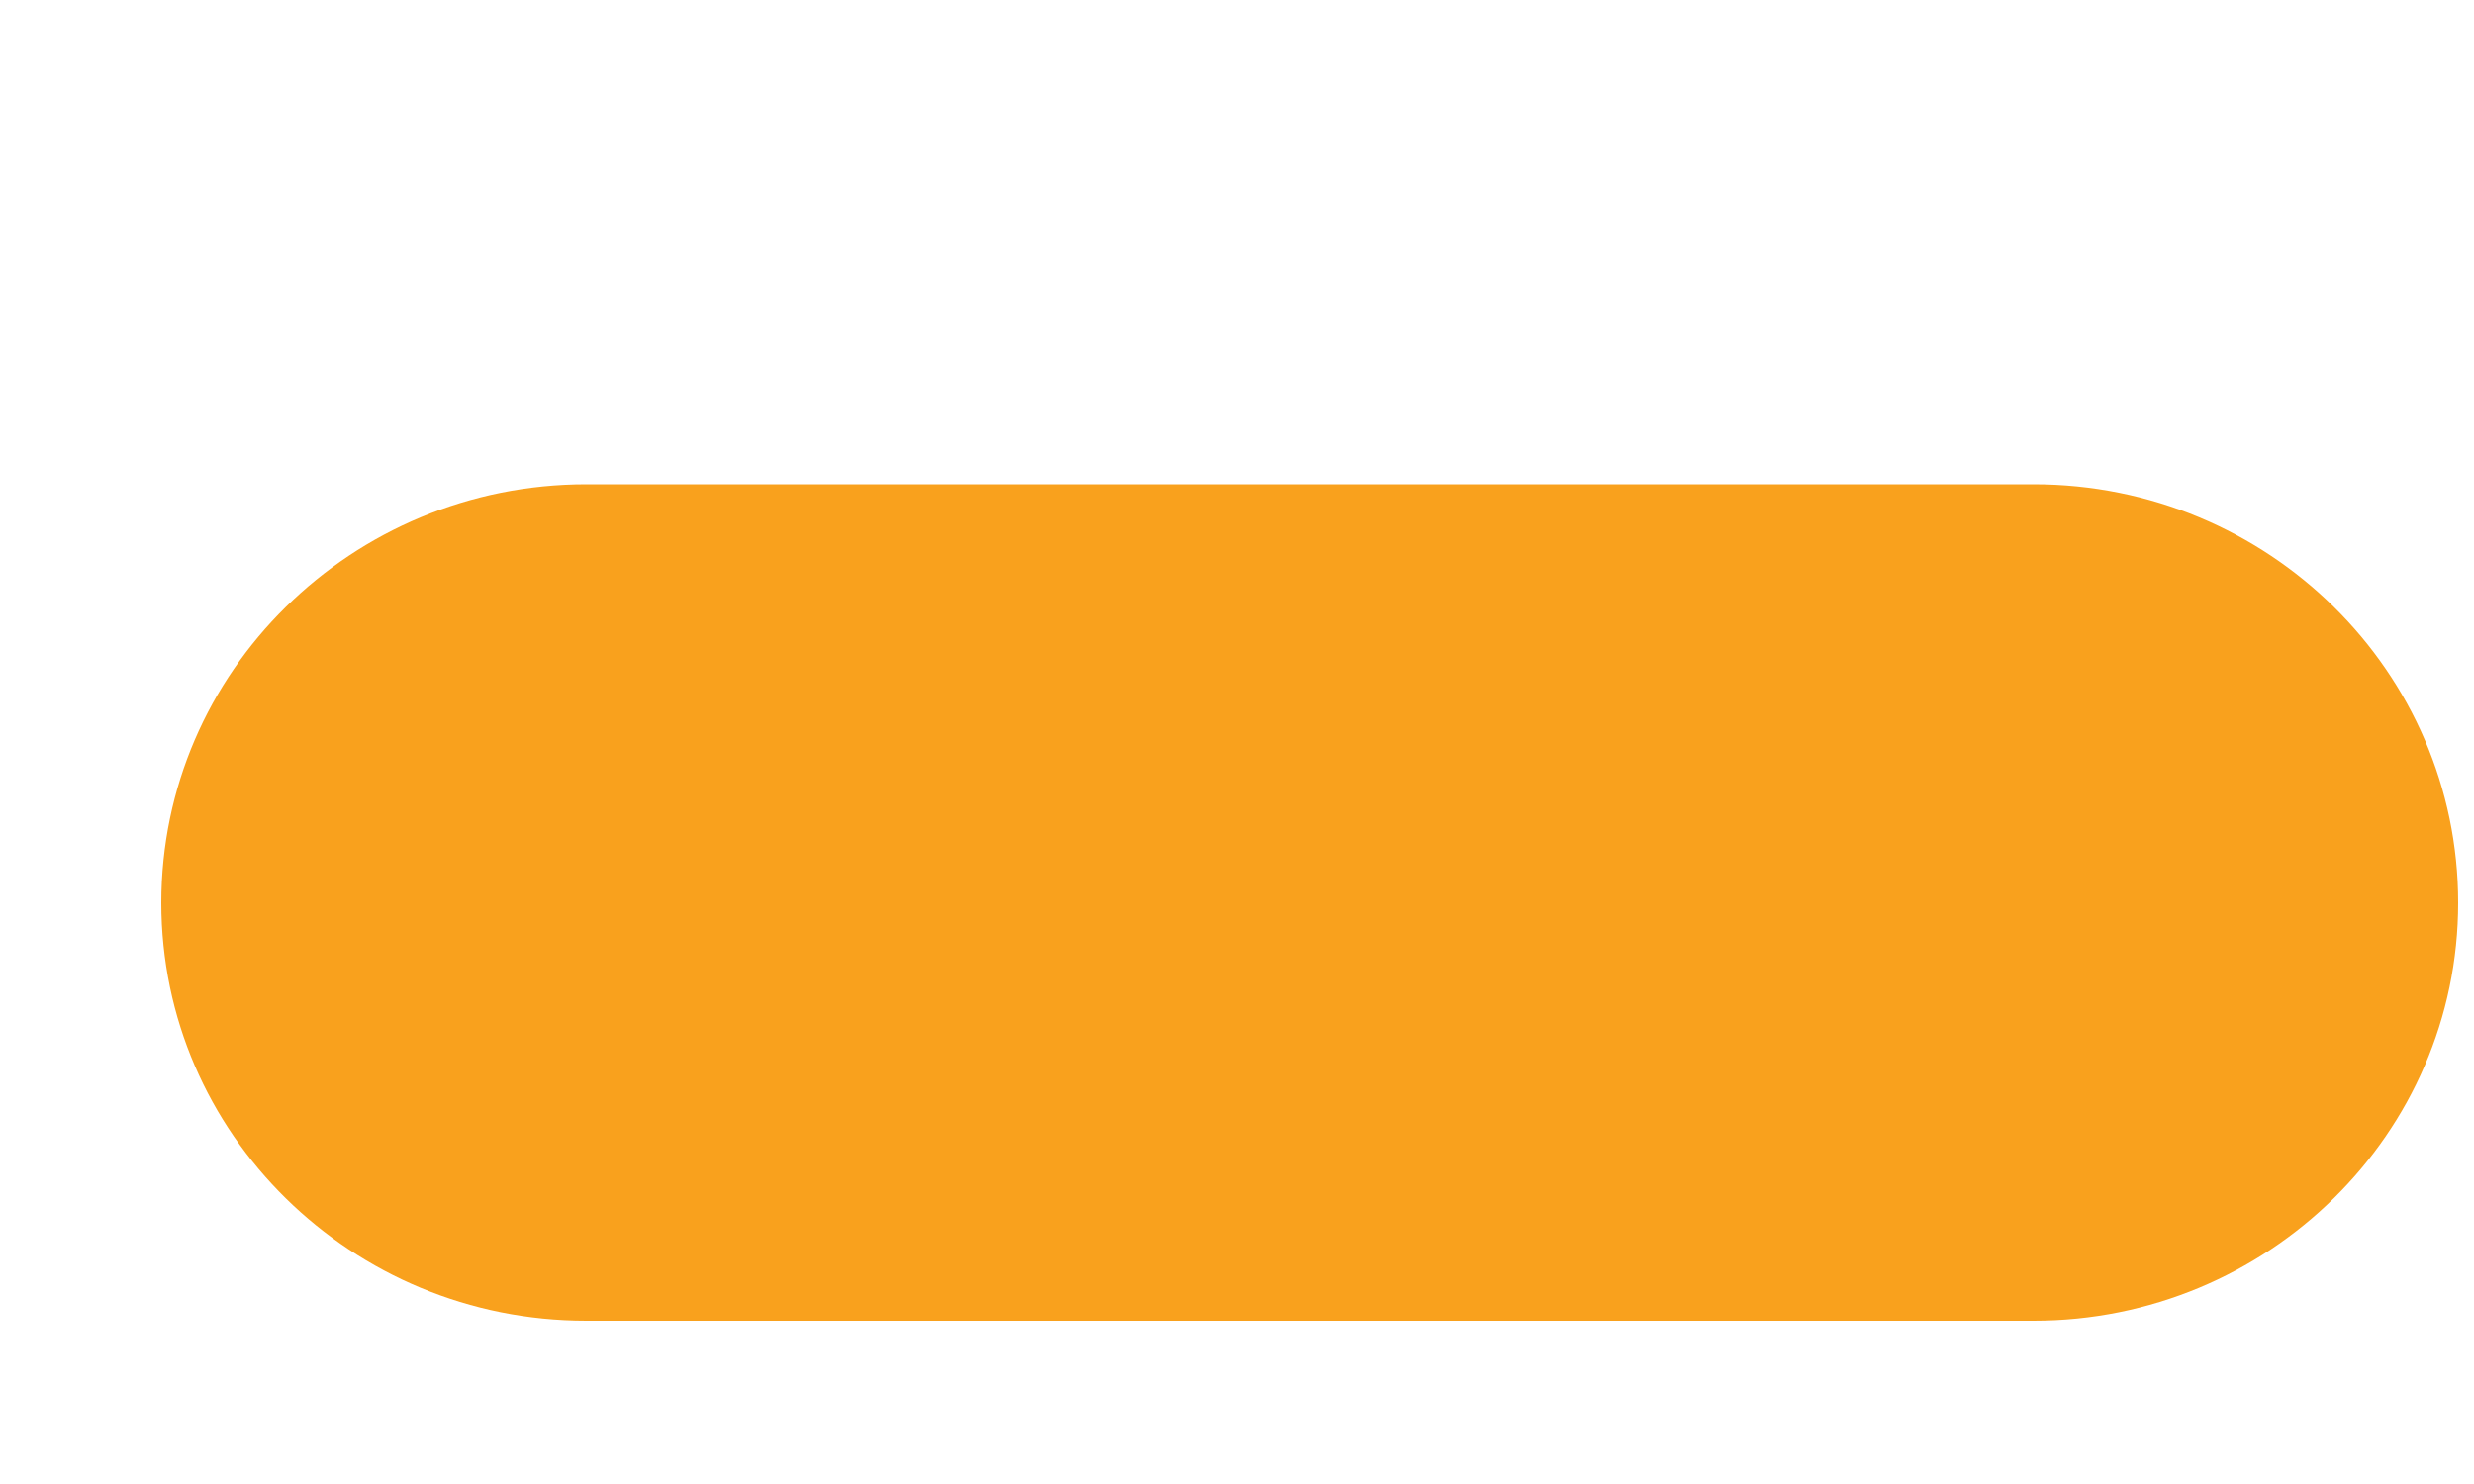 <?xml version="1.0" encoding="UTF-8" standalone="no"?><svg width='5' height='3' viewBox='0 0 5 3' fill='none' xmlns='http://www.w3.org/2000/svg'>
<path d='M4.11 2.67H1.185C0.711 2.67 0.326 2.292 0.326 1.825C0.326 1.358 0.711 0.979 1.185 0.979H4.11C4.584 0.979 4.968 1.358 4.968 1.825C4.968 2.292 4.583 2.67 4.11 2.67Z' fill='#F9A11D'/>
</svg>
